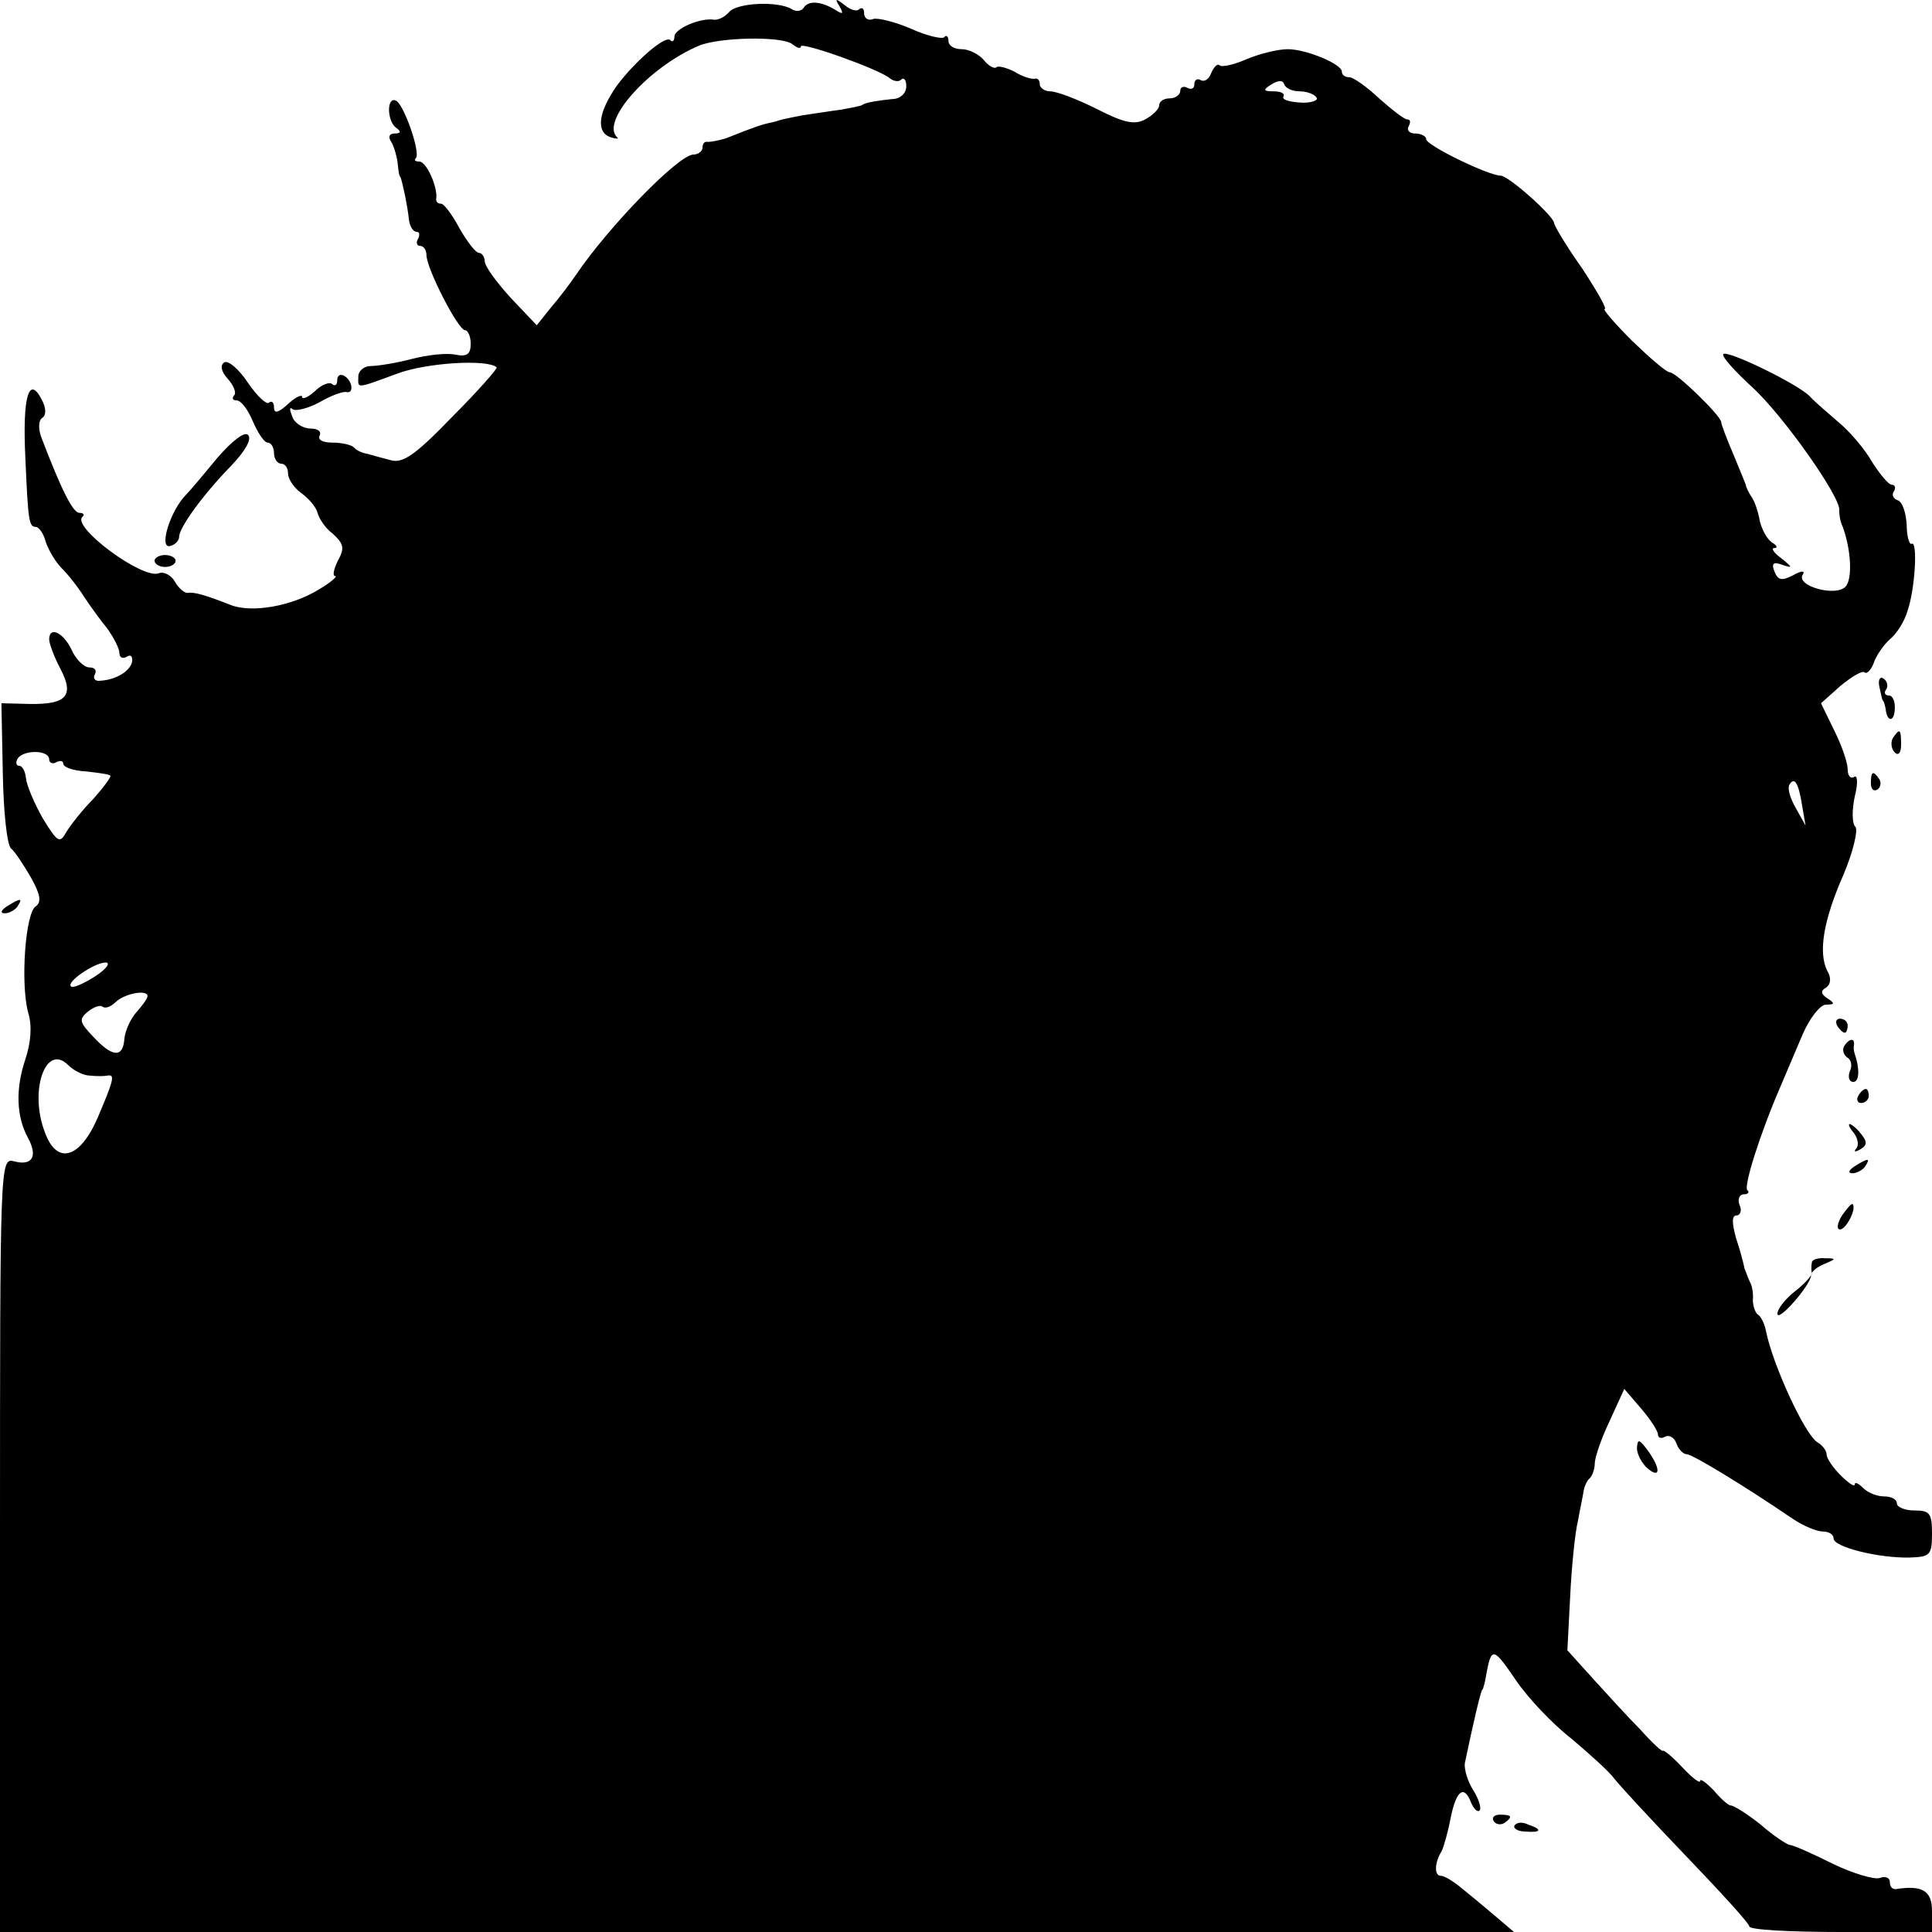 <?xml version="1.0" standalone="no"?>
<!DOCTYPE svg PUBLIC "-//W3C//DTD SVG 20010904//EN"
 "http://www.w3.org/TR/2001/REC-SVG-20010904/DTD/svg10.dtd">
<svg version="1.0" xmlns="http://www.w3.org/2000/svg"
 width="275pt" height="275pt" viewBox="0 0 275 275"
 preserveAspectRatio="xMidYMid meet">
<g transform="translate(0,275) scale(0.1,-0.1)"
fill="#000000" stroke="none">
<path d="M1038 2733 c-6 -7 -16 -12 -22 -11 -19 3 -56 -13 -56 -24 0 -6 -3 -9
-6 -5 -7 7 -50 -30 -76 -65 -26 -37 -30 -65 -10 -73 9 -3 14 -3 10 0 -23 23
46 100 117 130 29 12 118 14 133 2 6 -5 12 -7 12 -3 0 7 110 -32 126 -45 6 -5
14 -6 17 -2 4 3 7 -1 7 -10 0 -10 -9 -18 -20 -18 -20 -2 -38 -5 -42 -8 -2 -2
-15 -4 -30 -7 -16 -2 -40 -6 -55 -8 -16 -3 -30 -6 -33 -7 -3 -1 -9 -3 -15 -4
-9 -2 -17 -4 -62 -22 -10 -3 -21 -5 -25 -5 -5 1 -8 -2 -8 -8 0 -5 -6 -10 -13
-10 -21 0 -121 -103 -167 -171 -8 -12 -24 -33 -36 -47 l-20 -25 -37 39 c-20
22 -37 45 -37 52 0 6 -4 12 -8 12 -5 0 -17 16 -28 35 -10 19 -22 35 -26 35 -5
0 -8 3 -7 8 2 16 -14 52 -24 52 -6 0 -8 2 -5 5 7 8 -18 79 -29 82 -13 5 -12
-30 1 -39 7 -5 7 -8 -2 -8 -8 0 -10 -5 -5 -12 4 -7 8 -21 9 -30 1 -10 2 -19 4
-20 2 -4 10 -40 12 -60 1 -10 6 -18 11 -18 4 0 5 -4 2 -10 -3 -5 -2 -10 3 -10
5 0 9 -6 9 -13 0 -19 45 -107 55 -107 4 0 8 -9 8 -19 0 -15 -5 -19 -21 -16
-12 3 -40 0 -63 -6 -23 -6 -49 -10 -58 -10 -10 0 -18 -7 -18 -15 0 -17 -5 -18
55 4 42 16 130 21 142 9 1 -2 -27 -34 -64 -71 -52 -54 -70 -66 -87 -61 -12 3
-26 7 -33 9 -7 1 -16 5 -19 9 -4 4 -18 7 -31 7 -14 0 -21 4 -18 10 3 6 -3 10
-13 10 -11 0 -23 8 -26 17 -4 10 -4 14 0 11 3 -4 21 0 38 9 17 10 34 16 39 15
11 -3 9 16 -3 23 -5 3 -10 1 -10 -6 0 -7 -3 -9 -7 -6 -3 4 -15 0 -25 -10 -10
-9 -18 -12 -18 -8 0 4 -9 0 -20 -10 -14 -13 -20 -14 -20 -5 0 7 -3 10 -7 7 -3
-4 -17 9 -30 28 -13 20 -29 33 -34 29 -6 -4 -4 -13 5 -23 9 -10 13 -21 9 -24
-3 -4 -2 -7 4 -7 6 0 16 -13 23 -30 7 -16 16 -30 21 -30 5 0 9 -7 9 -15 0 -8
5 -15 10 -15 6 0 10 -6 10 -14 0 -8 9 -21 19 -28 11 -8 21 -20 23 -28 2 -8 11
-22 22 -30 15 -14 17 -20 7 -38 -6 -12 -8 -22 -4 -22 4 0 -6 -9 -23 -19 -39
-24 -96 -34 -126 -22 -33 13 -52 19 -61 17 -5 0 -13 7 -18 16 -5 9 -16 15 -23
12 -23 -9 -123 65 -109 80 4 3 2 6 -4 6 -9 0 -25 31 -54 107 -5 13 -4 25 1 28
6 4 6 14 -1 27 -18 34 -27 3 -23 -82 4 -91 5 -100 15 -100 4 0 11 -9 14 -21 4
-12 14 -29 23 -38 10 -10 24 -28 32 -41 8 -12 23 -33 33 -45 9 -13 17 -28 17
-35 0 -6 5 -8 10 -5 6 4 9 1 8 -7 -3 -14 -24 -26 -46 -27 -7 -1 -10 4 -7 9 3
6 0 10 -8 10 -7 0 -19 11 -25 25 -12 25 -32 34 -32 15 0 -6 7 -25 16 -42 20
-38 9 -51 -44 -50 l-40 1 2 -100 c1 -55 6 -103 12 -107 5 -4 17 -22 28 -41 14
-25 15 -35 7 -41 -15 -9 -22 -110 -11 -151 6 -19 4 -43 -4 -67 -14 -42 -13
-81 4 -112 14 -26 6 -40 -20 -33 -20 5 -20 0 -20 -546 l0 -551 1078 0 1077 0
-27 23 c-14 12 -36 30 -47 39 -12 10 -25 18 -30 18 -10 0 -9 19 1 35 3 6 9 27
13 48 8 39 19 47 29 21 4 -9 9 -14 12 -11 3 3 -1 16 -9 29 -8 12 -13 30 -12
38 11 53 23 105 25 105 1 0 4 11 6 24 7 37 10 36 42 -11 17 -25 52 -62 79 -83
26 -22 54 -47 61 -57 7 -9 53 -59 102 -110 49 -51 90 -96 90 -100 0 -5 59 -8
130 -8 l130 0 0 30 c0 29 -14 37 -52 31 -5 0 -8 4 -8 10 0 6 -6 9 -14 6 -7 -3
-38 6 -67 20 -30 15 -57 27 -62 27 -4 1 -23 13 -41 29 -19 15 -38 27 -42 27
-4 0 -15 10 -25 22 -11 11 -19 17 -19 13 0 -4 -11 4 -25 19 -13 14 -26 25 -28
24 -1 -2 -16 12 -32 30 -17 17 -47 50 -67 72 l-37 41 4 77 c2 42 7 91 11 107
3 17 7 35 8 42 1 7 5 16 9 19 4 4 7 14 7 21 0 8 9 35 21 60 l21 46 24 -28 c13
-15 24 -32 24 -37 0 -5 5 -6 10 -3 6 3 13 -1 16 -9 3 -9 10 -16 15 -16 8 0 82
-45 151 -92 15 -10 34 -18 43 -18 8 0 15 -4 15 -10 0 -12 64 -28 108 -27 29 1
32 3 32 34 0 29 -3 33 -25 33 -14 0 -25 5 -25 10 0 6 -8 10 -18 10 -10 0 -23
5 -30 12 -7 7 -12 9 -12 5 0 -4 -9 2 -20 13 -11 11 -20 24 -20 30 0 5 -6 13
-13 17 -18 11 -63 109 -73 157 -2 11 -7 22 -12 25 -4 3 -7 13 -7 21 1 8 -1 20
-4 25 -3 6 -6 15 -8 20 -1 6 -6 25 -12 43 -6 22 -6 32 1 32 5 0 8 7 4 15 -3 8
0 15 6 15 6 0 9 3 5 6 -5 6 18 80 48 149 7 17 21 49 31 73 10 23 25 42 33 42
13 0 13 2 2 9 -9 6 -10 11 -2 15 7 5 8 14 2 24 -13 26 -6 71 23 137 14 33 21
64 17 68 -5 5 -5 24 -1 43 5 19 4 32 -1 28 -5 -3 -9 2 -9 11 0 9 -8 33 -19 55
l-19 39 28 25 c16 13 31 22 34 19 3 -3 9 3 13 13 3 10 14 26 23 34 10 8 21 26
25 40 11 31 15 101 6 96 -3 -2 -7 10 -7 27 -1 17 -6 33 -13 35 -6 2 -9 8 -5
13 3 5 1 9 -3 9 -5 0 -17 15 -28 32 -10 18 -32 44 -48 57 -16 14 -35 30 -41
37 -18 18 -117 66 -123 60 -3 -3 16 -24 41 -47 44 -40 128 -159 124 -176 0 -5
1 -15 5 -23 12 -33 14 -74 4 -85 -14 -15 -71 1 -61 17 4 6 -2 6 -14 -1 -16 -8
-21 -7 -26 5 -5 12 -2 15 11 10 15 -5 15 -4 -1 9 -11 8 -16 15 -10 15 5 0 3 4
-4 8 -7 5 -14 18 -17 30 -2 12 -7 28 -12 35 -4 6 -8 14 -8 17 -1 3 -9 22 -18
44 -9 21 -17 42 -17 45 0 9 -64 71 -73 71 -5 0 -28 20 -54 45 -25 25 -42 45
-39 45 4 0 -11 26 -32 58 -22 31 -40 61 -40 65 -2 11 -65 67 -76 67 -17 0
-106 43 -106 52 0 4 -7 8 -16 8 -8 0 -12 5 -9 10 3 6 3 10 -2 10 -4 0 -22 14
-40 30 -18 17 -37 30 -42 30 -6 0 -11 3 -11 8 0 11 -51 32 -77 32 -13 0 -39
-6 -58 -14 -18 -8 -36 -12 -39 -9 -3 3 -8 -2 -12 -11 -3 -9 -10 -13 -15 -10
-5 3 -9 0 -9 -6 0 -6 -4 -8 -10 -5 -5 3 -10 1 -10 -4 0 -6 -7 -11 -15 -11 -8
0 -15 -4 -15 -10 0 -5 -9 -14 -20 -20 -15 -8 -30 -5 -69 15 -28 14 -57 25 -66
25 -8 0 -15 5 -15 10 0 6 -3 9 -7 8 -5 -1 -18 3 -29 10 -12 6 -24 9 -26 6 -3
-2 -11 2 -18 11 -7 8 -21 15 -31 15 -11 0 -19 5 -19 12 0 6 -3 9 -6 5 -3 -3
-25 2 -47 12 -23 10 -48 16 -54 14 -7 -3 -13 1 -13 8 0 7 -3 9 -7 6 -3 -4 -13
-1 -21 6 -13 10 -14 9 -7 -2 6 -11 5 -12 -6 -5 -20 12 -38 14 -45 3 -3 -5 -11
-6 -17 -2 -20 12 -78 9 -89 -4z m812 -113 c10 0 21 -4 24 -9 3 -4 -8 -8 -23
-7 -16 1 -27 4 -24 9 2 4 -4 7 -14 7 -15 0 -16 2 -3 10 10 6 16 6 18 0 2 -6
12 -10 22 -10z m-1780 -951 c0 -5 5 -7 10 -4 6 3 10 2 10 -2 0 -5 14 -10 32
-11 18 -2 33 -4 35 -6 2 -1 -9 -16 -24 -33 -16 -16 -33 -38 -39 -48 -9 -16
-12 -14 -33 20 -12 21 -23 47 -24 57 -1 10 -5 18 -10 18 -4 0 -5 5 -2 10 8 13
45 13 45 -1z m2495 -65 l5 -29 -14 25 c-8 14 -12 28 -9 33 7 12 13 3 18 -29z
m-2430 -244 c-16 -10 -31 -17 -34 -14 -7 6 32 33 49 34 8 0 2 -9 -15 -20z m75
-28 c0 -3 -7 -13 -16 -23 -8 -9 -16 -26 -17 -38 -2 -27 -17 -26 -44 3 -20 21
-21 25 -8 36 9 7 18 10 21 7 4 -3 12 0 19 7 13 12 45 18 45 8z m-82 -113 c9
-1 20 -1 25 0 11 2 9 -6 -14 -60 -25 -58 -58 -68 -75 -21 -23 59 1 128 33 96
8 -8 22 -15 31 -15z"/>
<path d="M310 2099 c-19 -23 -39 -47 -45 -53 -23 -23 -40 -79 -22 -73 7 2 12
8 12 13 0 13 34 60 74 101 20 21 30 38 24 44 -5 5 -22 -8 -43 -32z"/>
<path d="M220 1952 c0 -5 7 -9 15 -9 8 0 15 4 15 9 0 4 -7 8 -15 8 -8 0 -15
-4 -15 -8z"/>
<path d="M2675 1773 c2 -10 4 -19 5 -20 2 -2 3 -7 4 -12 2 -19 12 -19 13 -1 1
11 -3 20 -8 20 -6 0 -8 4 -4 9 3 5 1 12 -4 15 -5 4 -8 -2 -6 -11z"/>
<path d="M2694 1699 c-3 -6 -2 -15 3 -20 5 -5 9 -1 9 11 0 23 -2 24 -12 9z"/>
<path d="M2663 1635 c0 -8 4 -12 9 -9 5 3 6 10 3 15 -9 13 -12 11 -12 -6z"/>
<path d="M10 1460 c-9 -6 -10 -10 -3 -10 6 0 15 5 18 10 8 12 4 12 -15 0z"/>
<path d="M2615 1290 c3 -5 8 -10 11 -10 2 0 4 5 4 10 0 6 -5 10 -11 10 -5 0
-7 -4 -4 -10z"/>
<path d="M2625 1261 c-3 -5 -1 -12 4 -16 6 -3 8 -12 4 -20 -3 -8 -1 -15 5 -15
9 0 9 20 2 40 -1 3 -2 8 -1 13 1 10 -7 9 -14 -2z"/>
<path d="M2645 1190 c-3 -5 -1 -10 4 -10 6 0 11 5 11 10 0 6 -2 10 -4 10 -3 0
-8 -4 -11 -10z"/>
<path d="M2639 1137 c6 -8 7 -18 3 -22 -4 -5 -1 -5 6 -1 10 6 10 11 1 22 -6 8
-14 14 -16 14 -3 0 0 -6 6 -13z"/>
<path d="M2640 1090 c-9 -6 -10 -10 -3 -10 6 0 15 5 18 10 8 12 4 12 -15 0z"/>
<path d="M2622 1020 c-7 -11 -8 -20 -3 -20 9 0 24 30 18 36 -1 2 -8 -6 -15
-16z"/>
<path d="M2579 953 c-1 -5 -1 -11 0 -15 0 -4 -11 -16 -24 -26 -14 -11 -25 -25
-25 -32 0 -13 47 40 48 55 0 5 9 12 19 16 17 7 17 8 1 8 -10 1 -19 -2 -19 -6z"/>
<path d="M2330 689 c0 -9 7 -22 15 -29 19 -16 19 0 0 26 -12 16 -14 16 -15 3z"/>
<path d="M2126 158 c3 -5 10 -6 15 -3 13 9 11 12 -6 12 -8 0 -12 -4 -9 -9z"/>
<path d="M2156 152 c-3 -4 4 -9 15 -9 23 -2 25 3 4 10 -8 4 -16 3 -19 -1z"/>
</g>
</svg>
